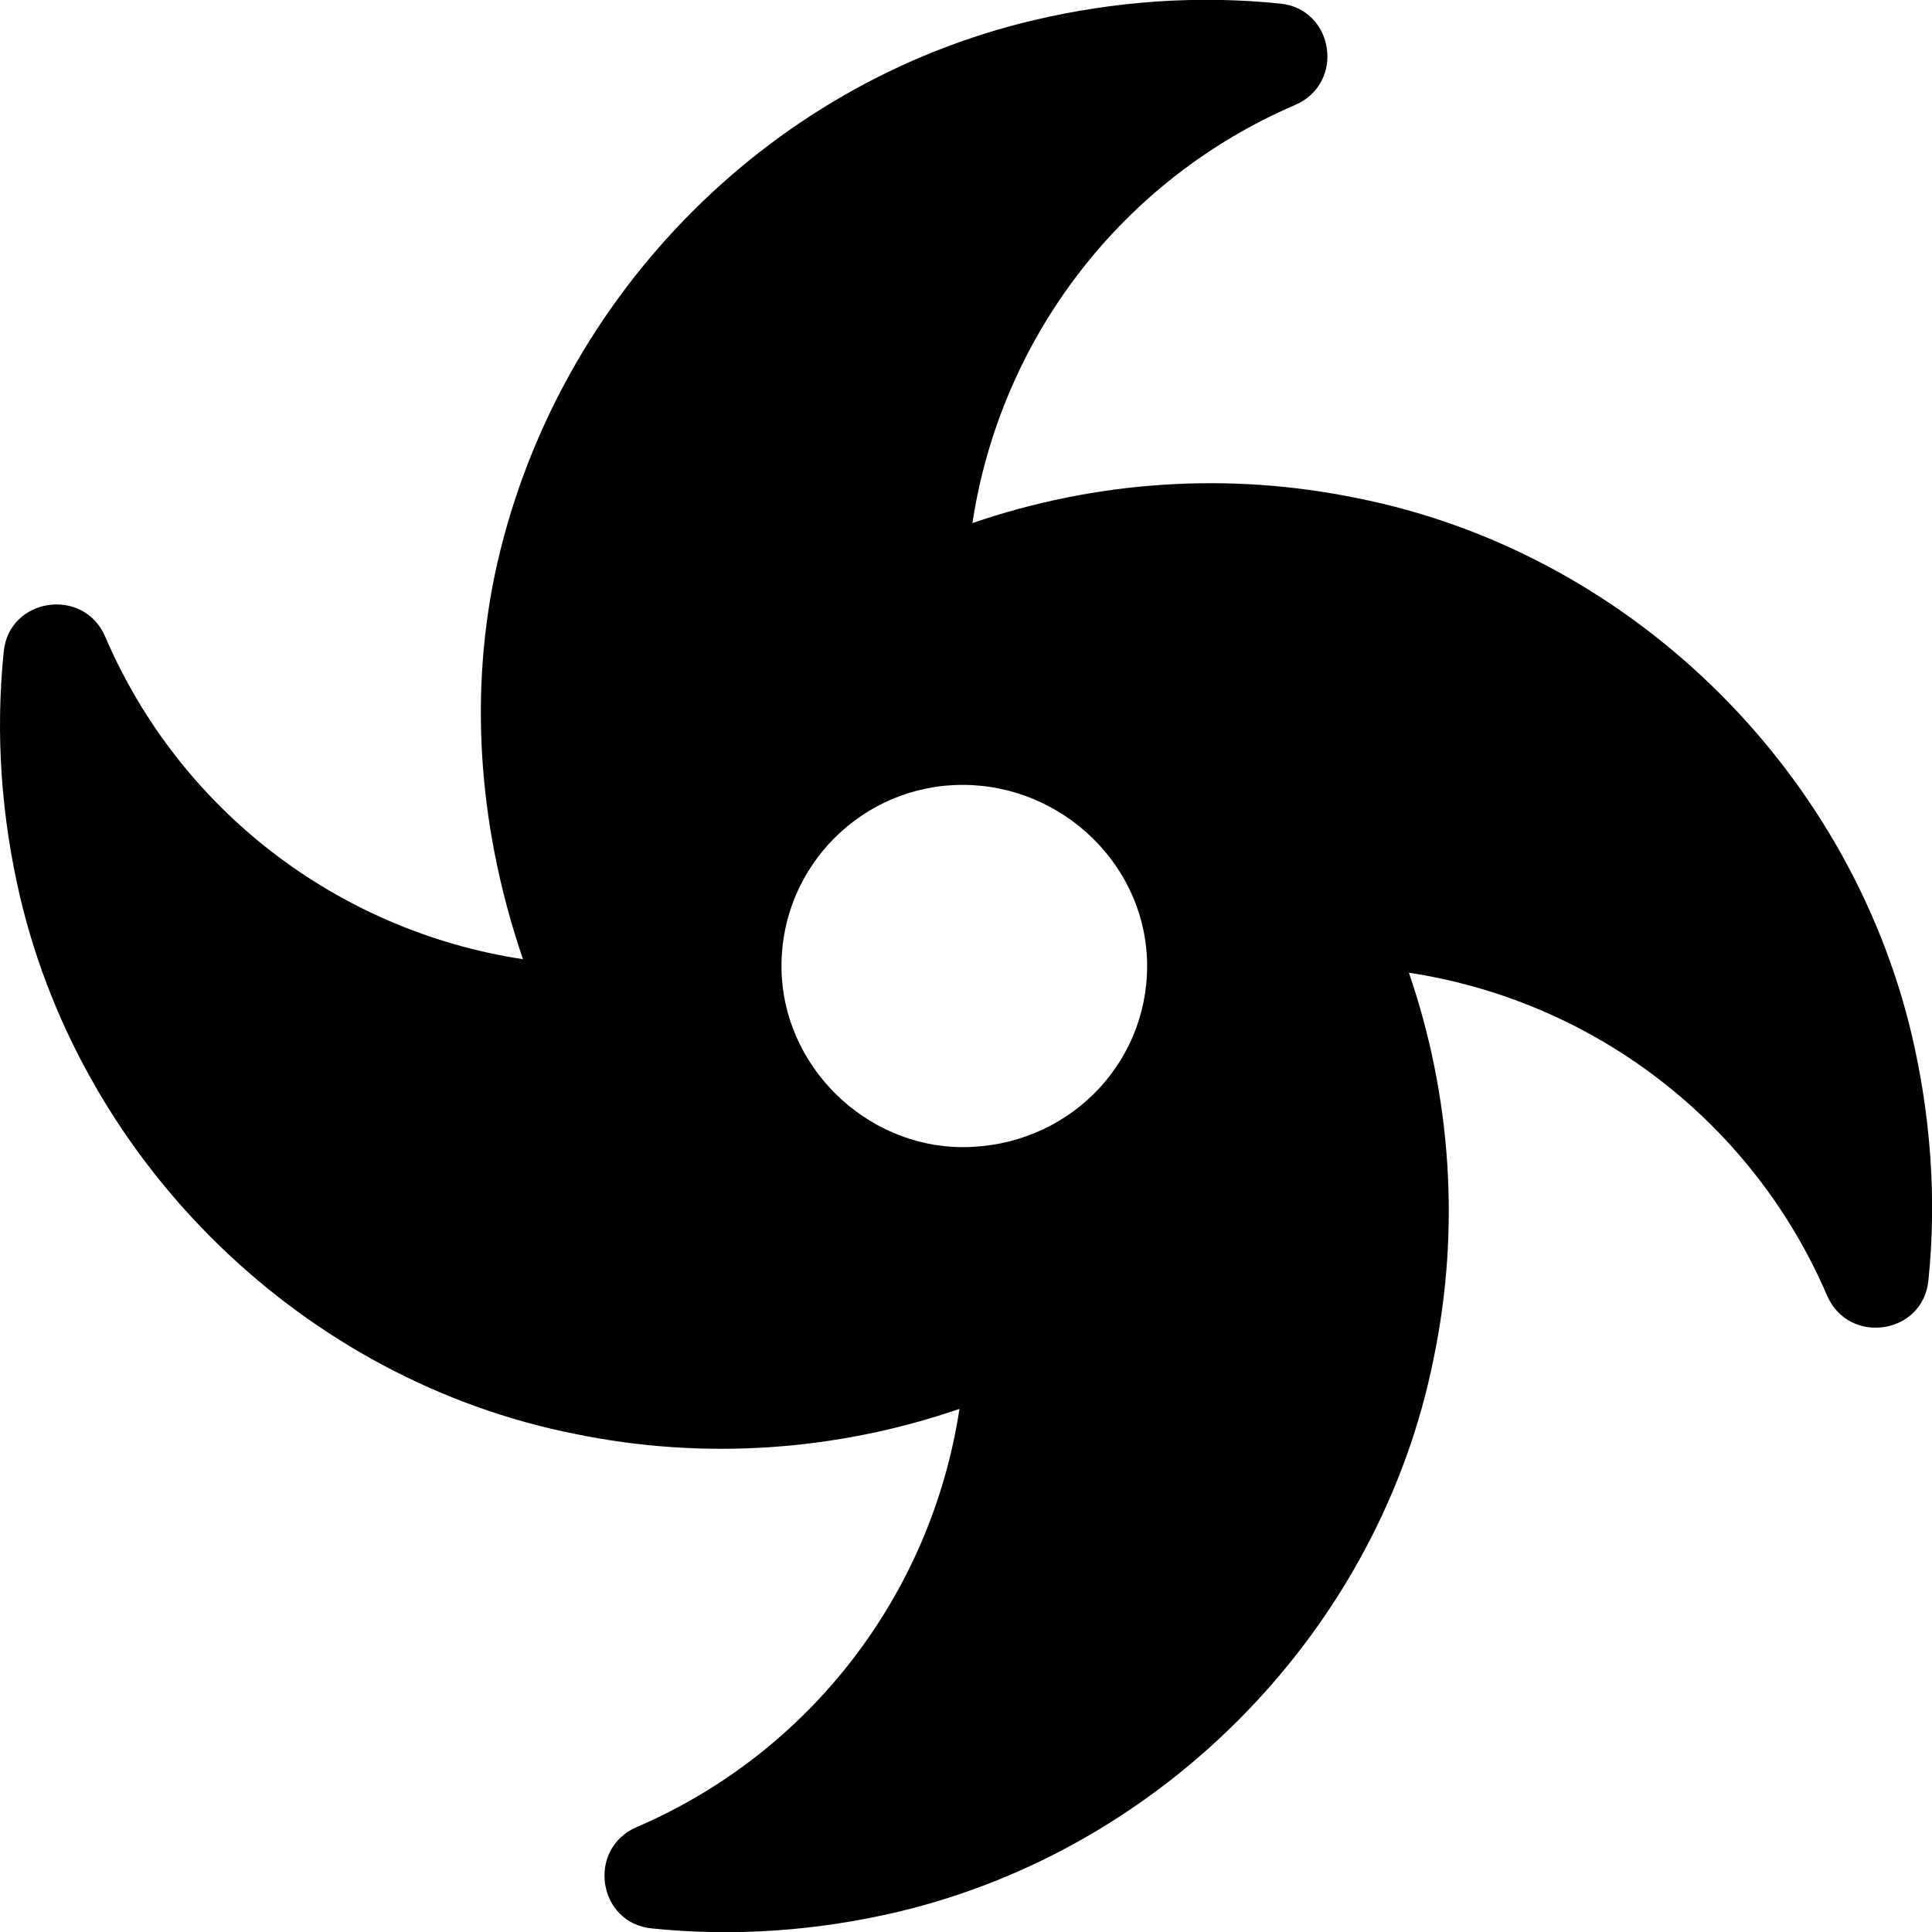 <svg xmlns="http://www.w3.org/2000/svg" viewBox="0 0 512 512"><!--! Font Awesome Pro 6.1.0 by @fontawesome - https://fontawesome.com License - https://fontawesome.com/license (Commercial License) Copyright 2022 Fonticons, Inc. --><path d="M506.6 274.1c-16.88-71.13-75.38-127.9-147-142.1c-34-7-69.13-4.625-101.9 6.625c7.5-49.25 39.75-91.13 85.5-110.8c13.38-5.75 10.38-25.5-4-26.88c-21.88-2.25-43.88-.625-65.13 4.375C202.1 22.24 146.2 80.74 131.1 152.4C124.1 186.4 127.4 221.5 138.6 254.2C89.37 246.7 47.49 214.5 27.87 168.7C22.12 155.4 2.368 158.4 .993 172.7C-1.258 194.6 .367 216.6 5.368 237.9c16.88 71.13 75.38 127.9 147 142.1c34 7 69.13 4.625 101.9-6.625c-7.5 49.25-39.75 91.13-85.5 110.8c-13.38 5.75-10.38 25.5 4 26.88c21.88 2.25 43.88 .625 65.13-4.375c71.13-16.88 127.9-75.38 142.1-147c7-34 4.625-69.13-6.625-101.9c49.25 7.5 91.13 39.75 110.8 85.5c5.75 13.38 25.5 10.38 26.88-4C513.3 317.4 511.6 295.4 506.6 274.1zM255.1 304C229.5 304 207.1 282.5 207.1 256s21.5-48 48-48S304 229.5 304 256S282.5 304 255.1 304z"/></svg>